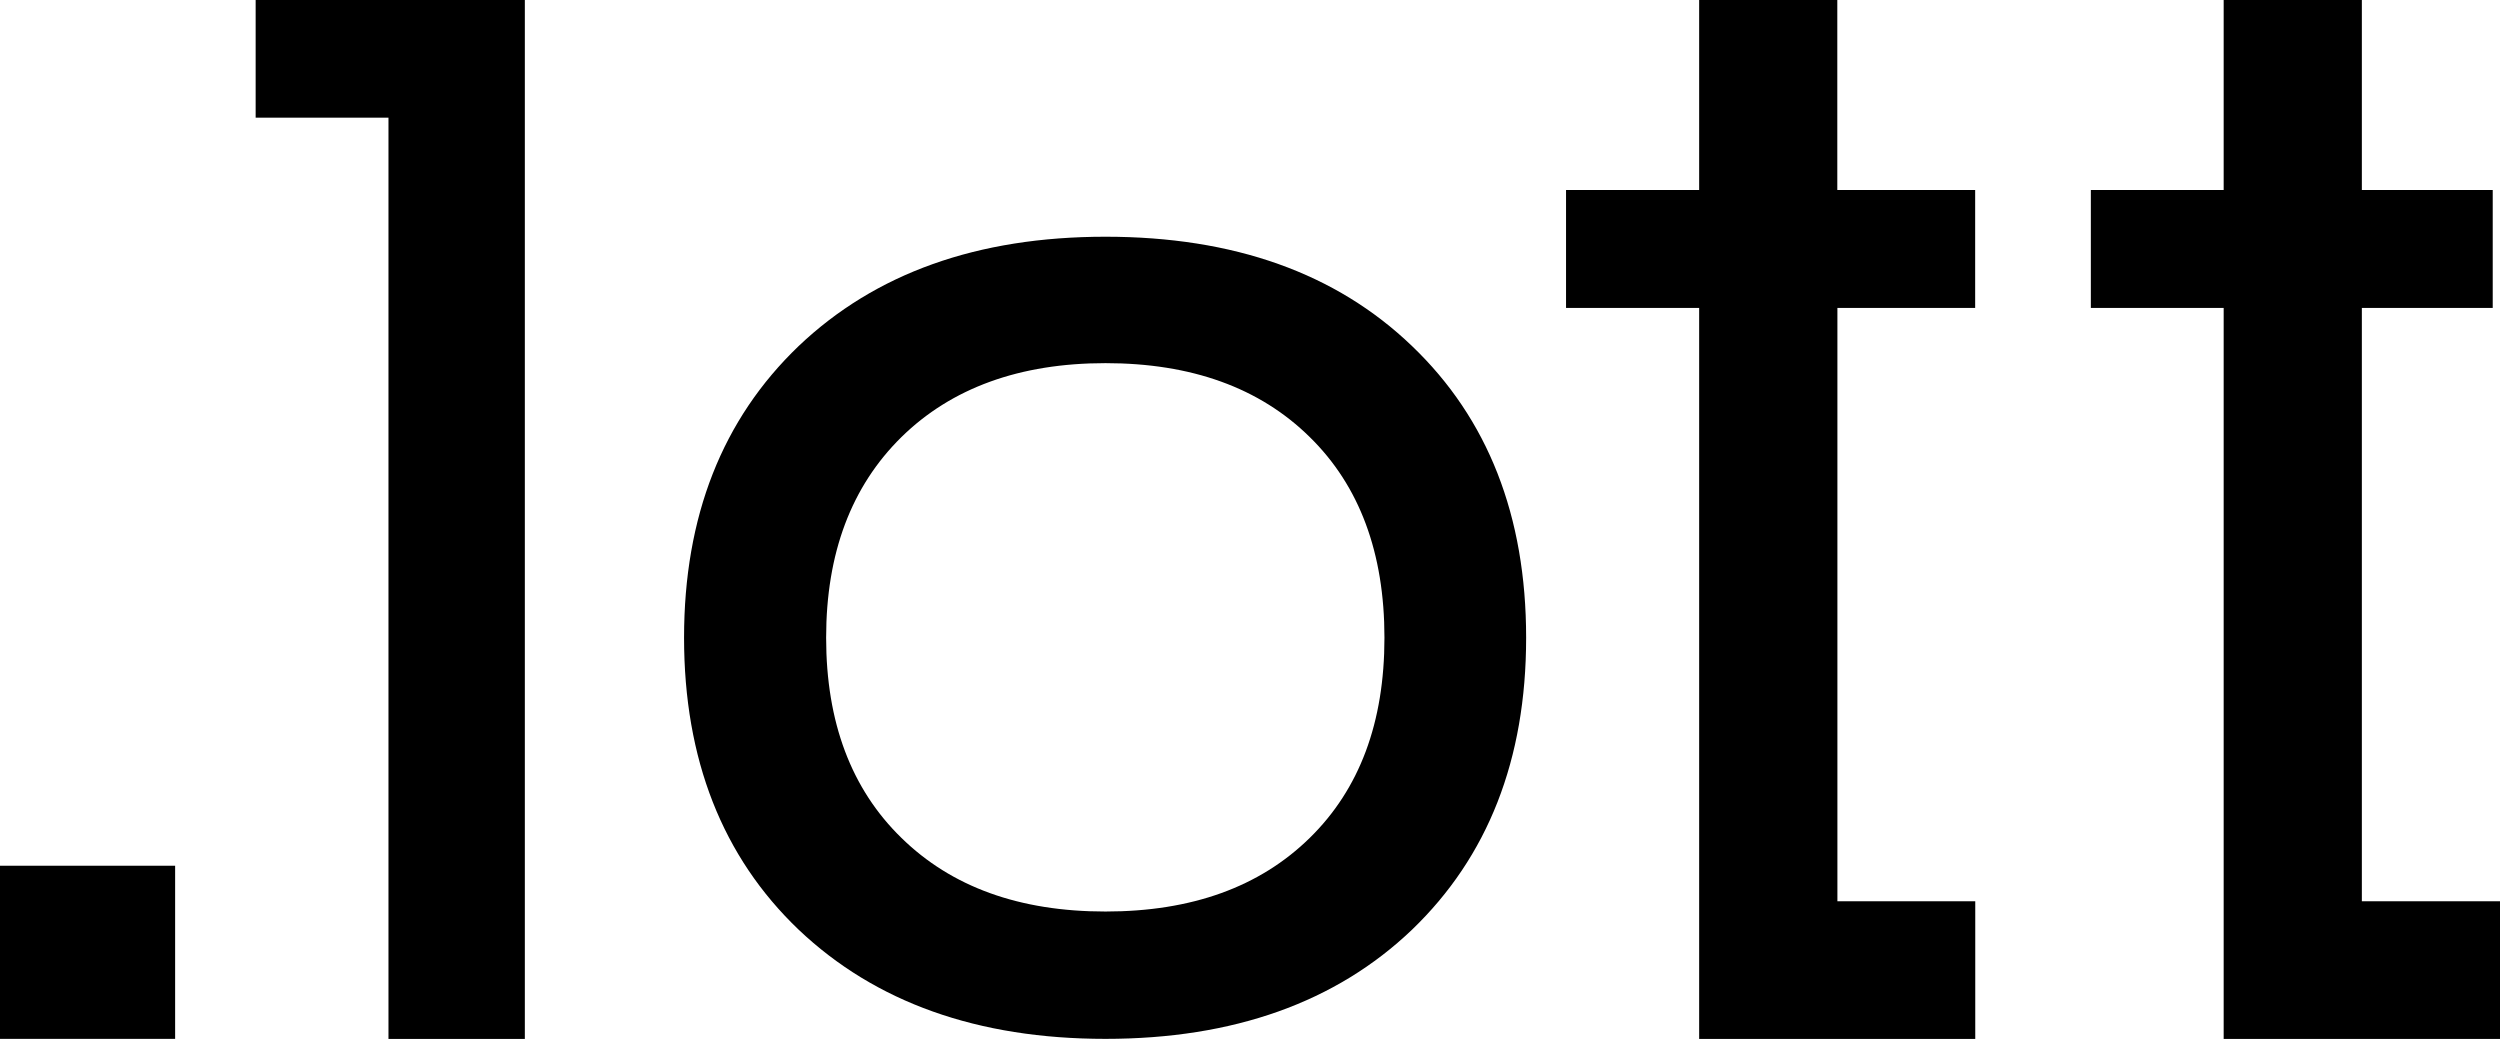 <svg width="77" height="32" viewBox="0 0 77 32" fill="none" xmlns="http://www.w3.org/2000/svg" aria-label="lott logo" class="h-4 w-4 fill-black h-[32px] w-[77px]"><path d="M72.745 9.484H76.776V5.852H72.745V0H68.489V5.852H64.398V9.484H68.489V32H77V27.759H72.745V9.484ZM56.589 9.484H60.835V5.852H56.589V0H52.334V5.852H48.234V9.484H52.334V32H60.838V27.759H56.592V9.484H56.589ZM43.491 10.659C41.148 8.408 37.997 7.291 34.049 7.291C30.101 7.291 26.957 8.417 24.598 10.659C22.248 12.911 21.069 15.903 21.069 19.642C21.069 23.382 22.248 26.389 24.598 28.634C26.957 30.871 30.107 31.997 34.049 31.997C37.991 31.997 41.151 30.871 43.491 28.634C45.825 26.389 47.005 23.398 47.005 19.642C47.005 15.887 45.825 12.893 43.491 10.659ZM40.341 25.807C38.798 27.32 36.703 28.075 34.049 28.075C31.395 28.075 29.306 27.317 27.764 25.807C26.221 24.304 25.445 22.247 25.445 19.642C25.445 17.038 26.221 14.981 27.764 13.462C29.306 11.949 31.408 11.185 34.049 11.185C36.691 11.185 38.798 11.94 40.341 13.462C41.874 14.965 42.641 17.029 42.641 19.642C42.641 22.256 41.874 24.304 40.341 25.807ZM16.165 0V32H11.965V3.625H7.874V0H16.165Z" fill="black"></path><path d="M5.394 26.664H0V31.997H5.394V26.664Z" fill="black"></path></svg>